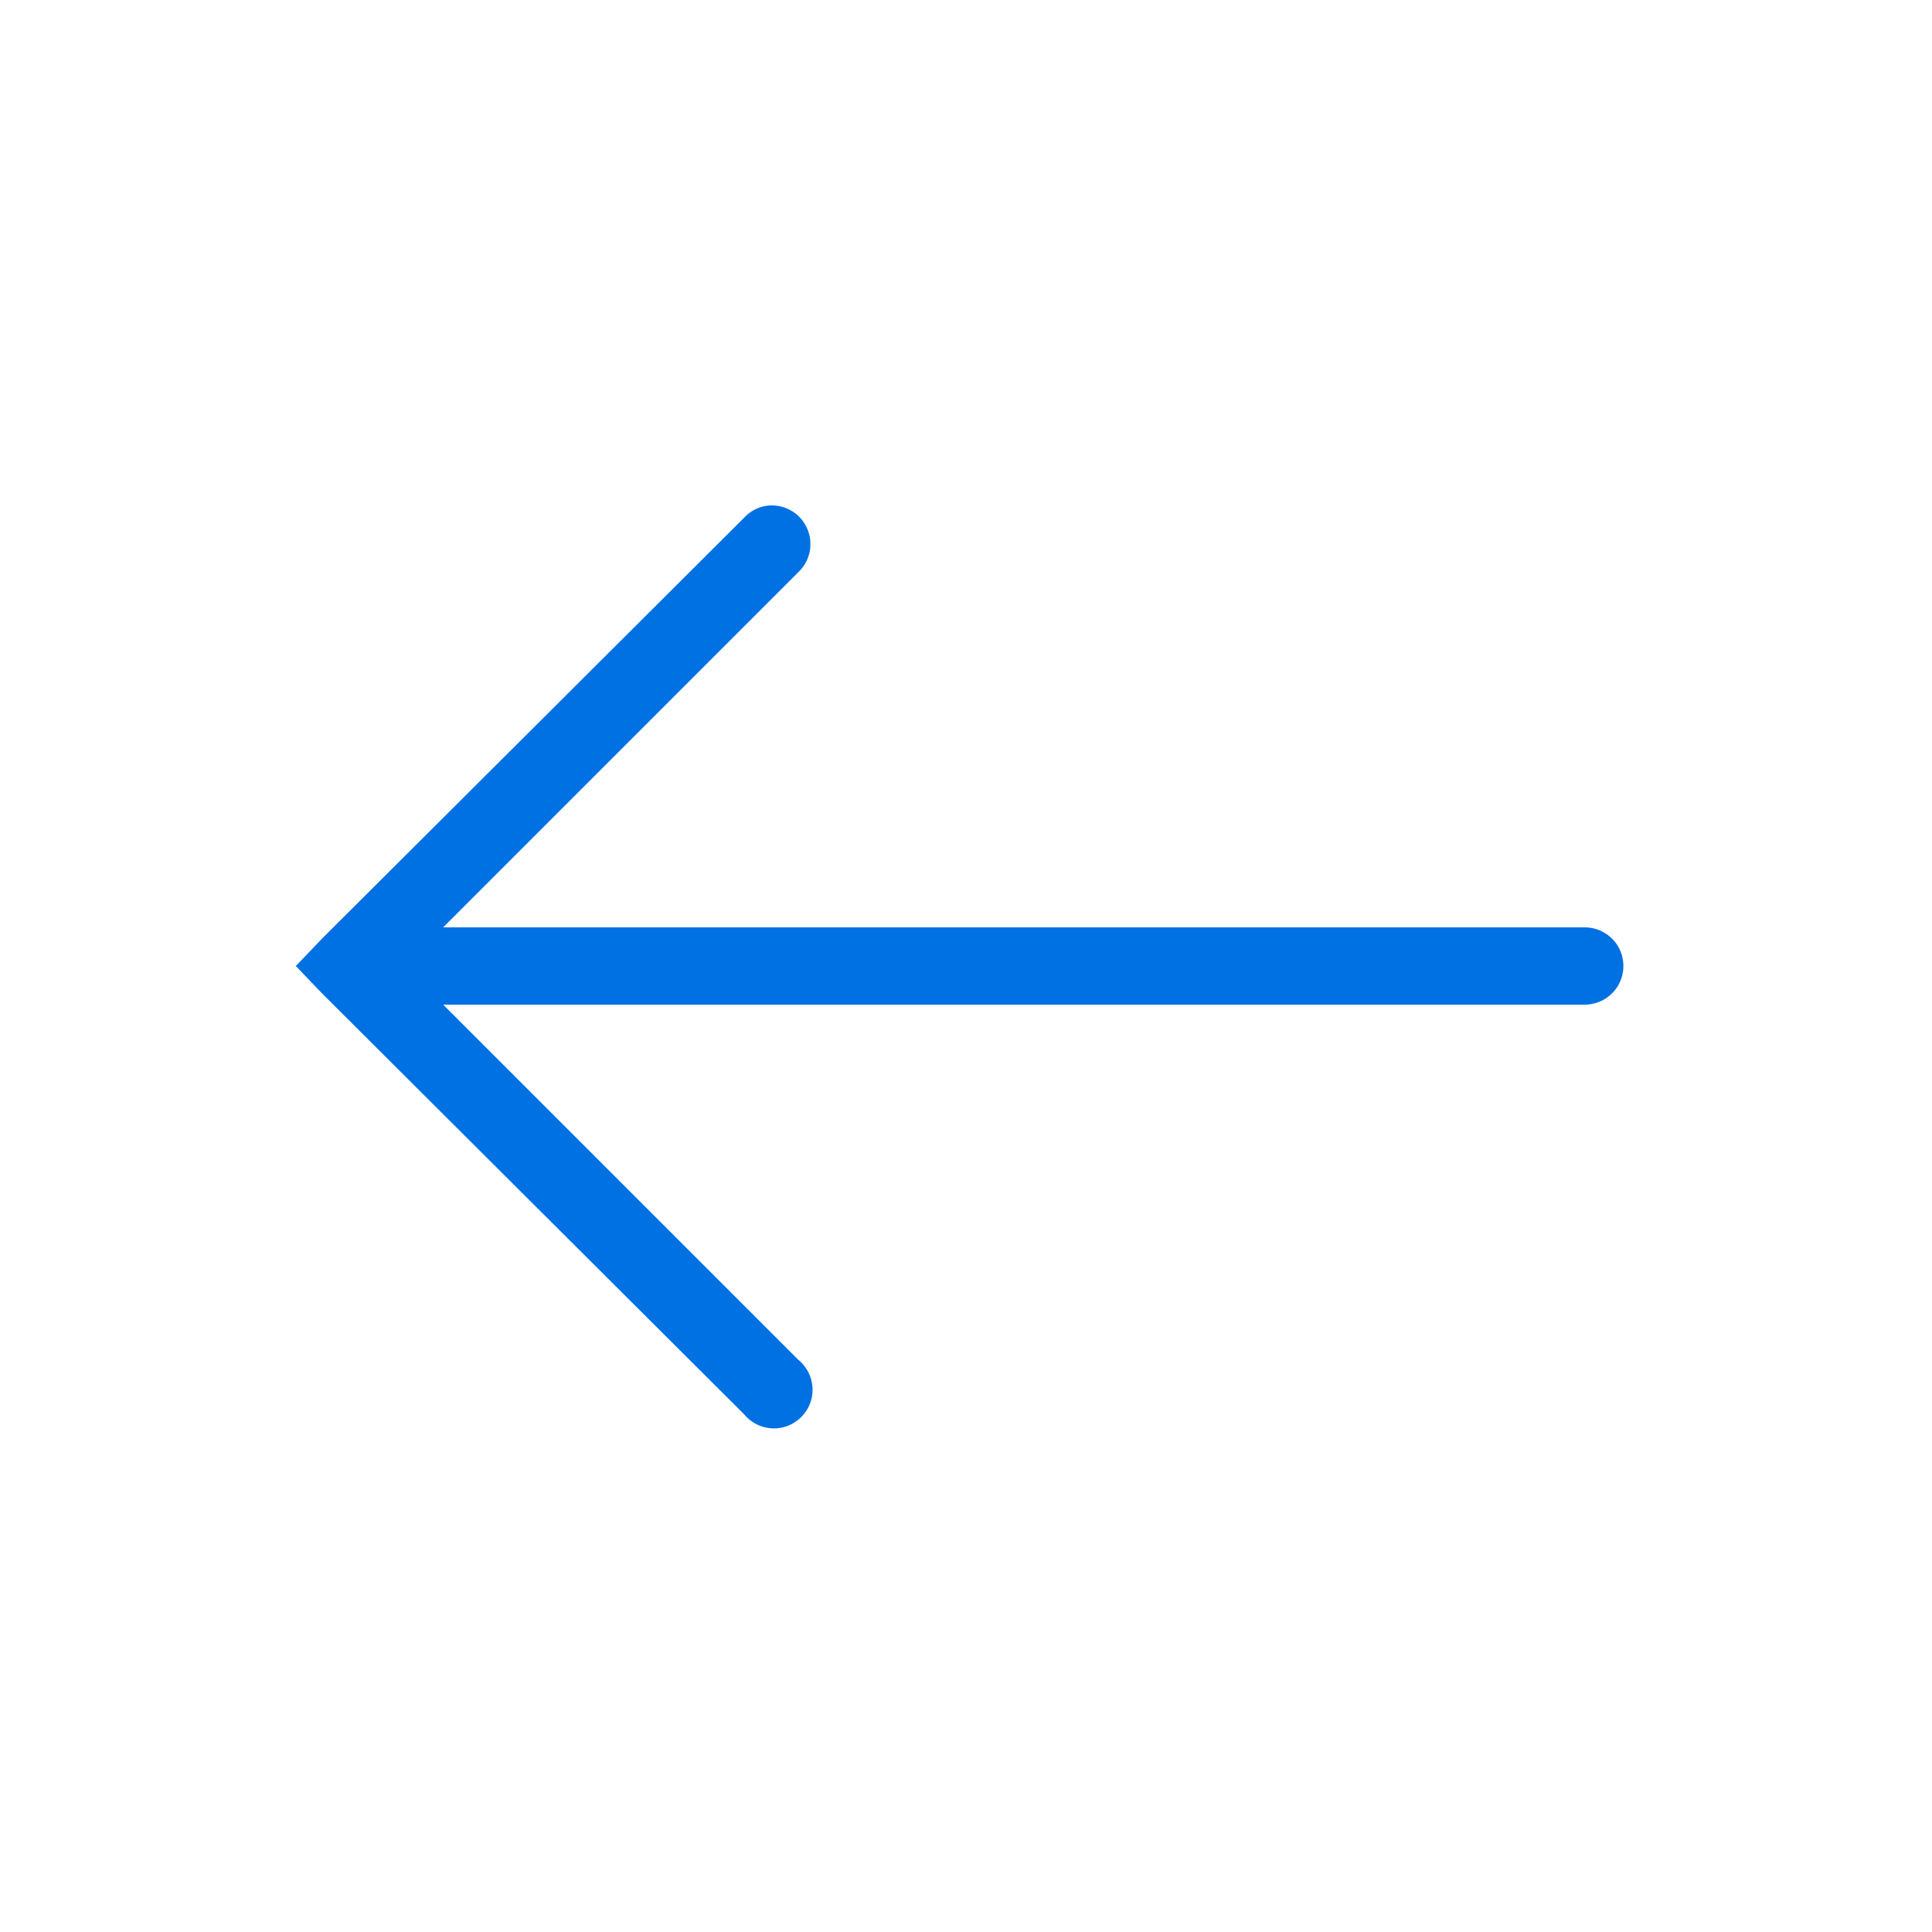 <?xml version="1.0" encoding="UTF-8"?> <svg xmlns="http://www.w3.org/2000/svg" xmlns:xlink="http://www.w3.org/1999/xlink" viewBox="0,0,256,256" width="50px" height="50px" fill-rule="nonzero"> <g fill="#0071e3" fill-rule="nonzero" stroke="none" stroke-width="1" stroke-linecap="butt" stroke-linejoin="miter" stroke-miterlimit="10" stroke-dasharray="" stroke-dashoffset="0" font-family="none" font-weight="none" font-size="none" text-anchor="none" style="mix-blend-mode: normal"> <g transform="scale(5.12,5.12)"> <path d="M19.812,13.094c-0.219,0.039 -0.414,0.148 -0.562,0.312l-10.906,10.875l-0.688,0.719l0.688,0.719l10.906,10.875c0.242,0.297 0.629,0.434 1.004,0.348c0.371,-0.086 0.664,-0.379 0.75,-0.75c0.086,-0.375 -0.051,-0.762 -0.348,-1.004l-9.188,-9.188h29.531c0.359,0.004 0.695,-0.184 0.879,-0.496c0.18,-0.312 0.18,-0.695 0,-1.008c-0.184,-0.312 -0.52,-0.5 -0.879,-0.496h-29.531l9.188,-9.188c0.324,-0.301 0.41,-0.777 0.215,-1.172c-0.191,-0.398 -0.625,-0.617 -1.059,-0.547z"></path> </g> </g> </svg> 